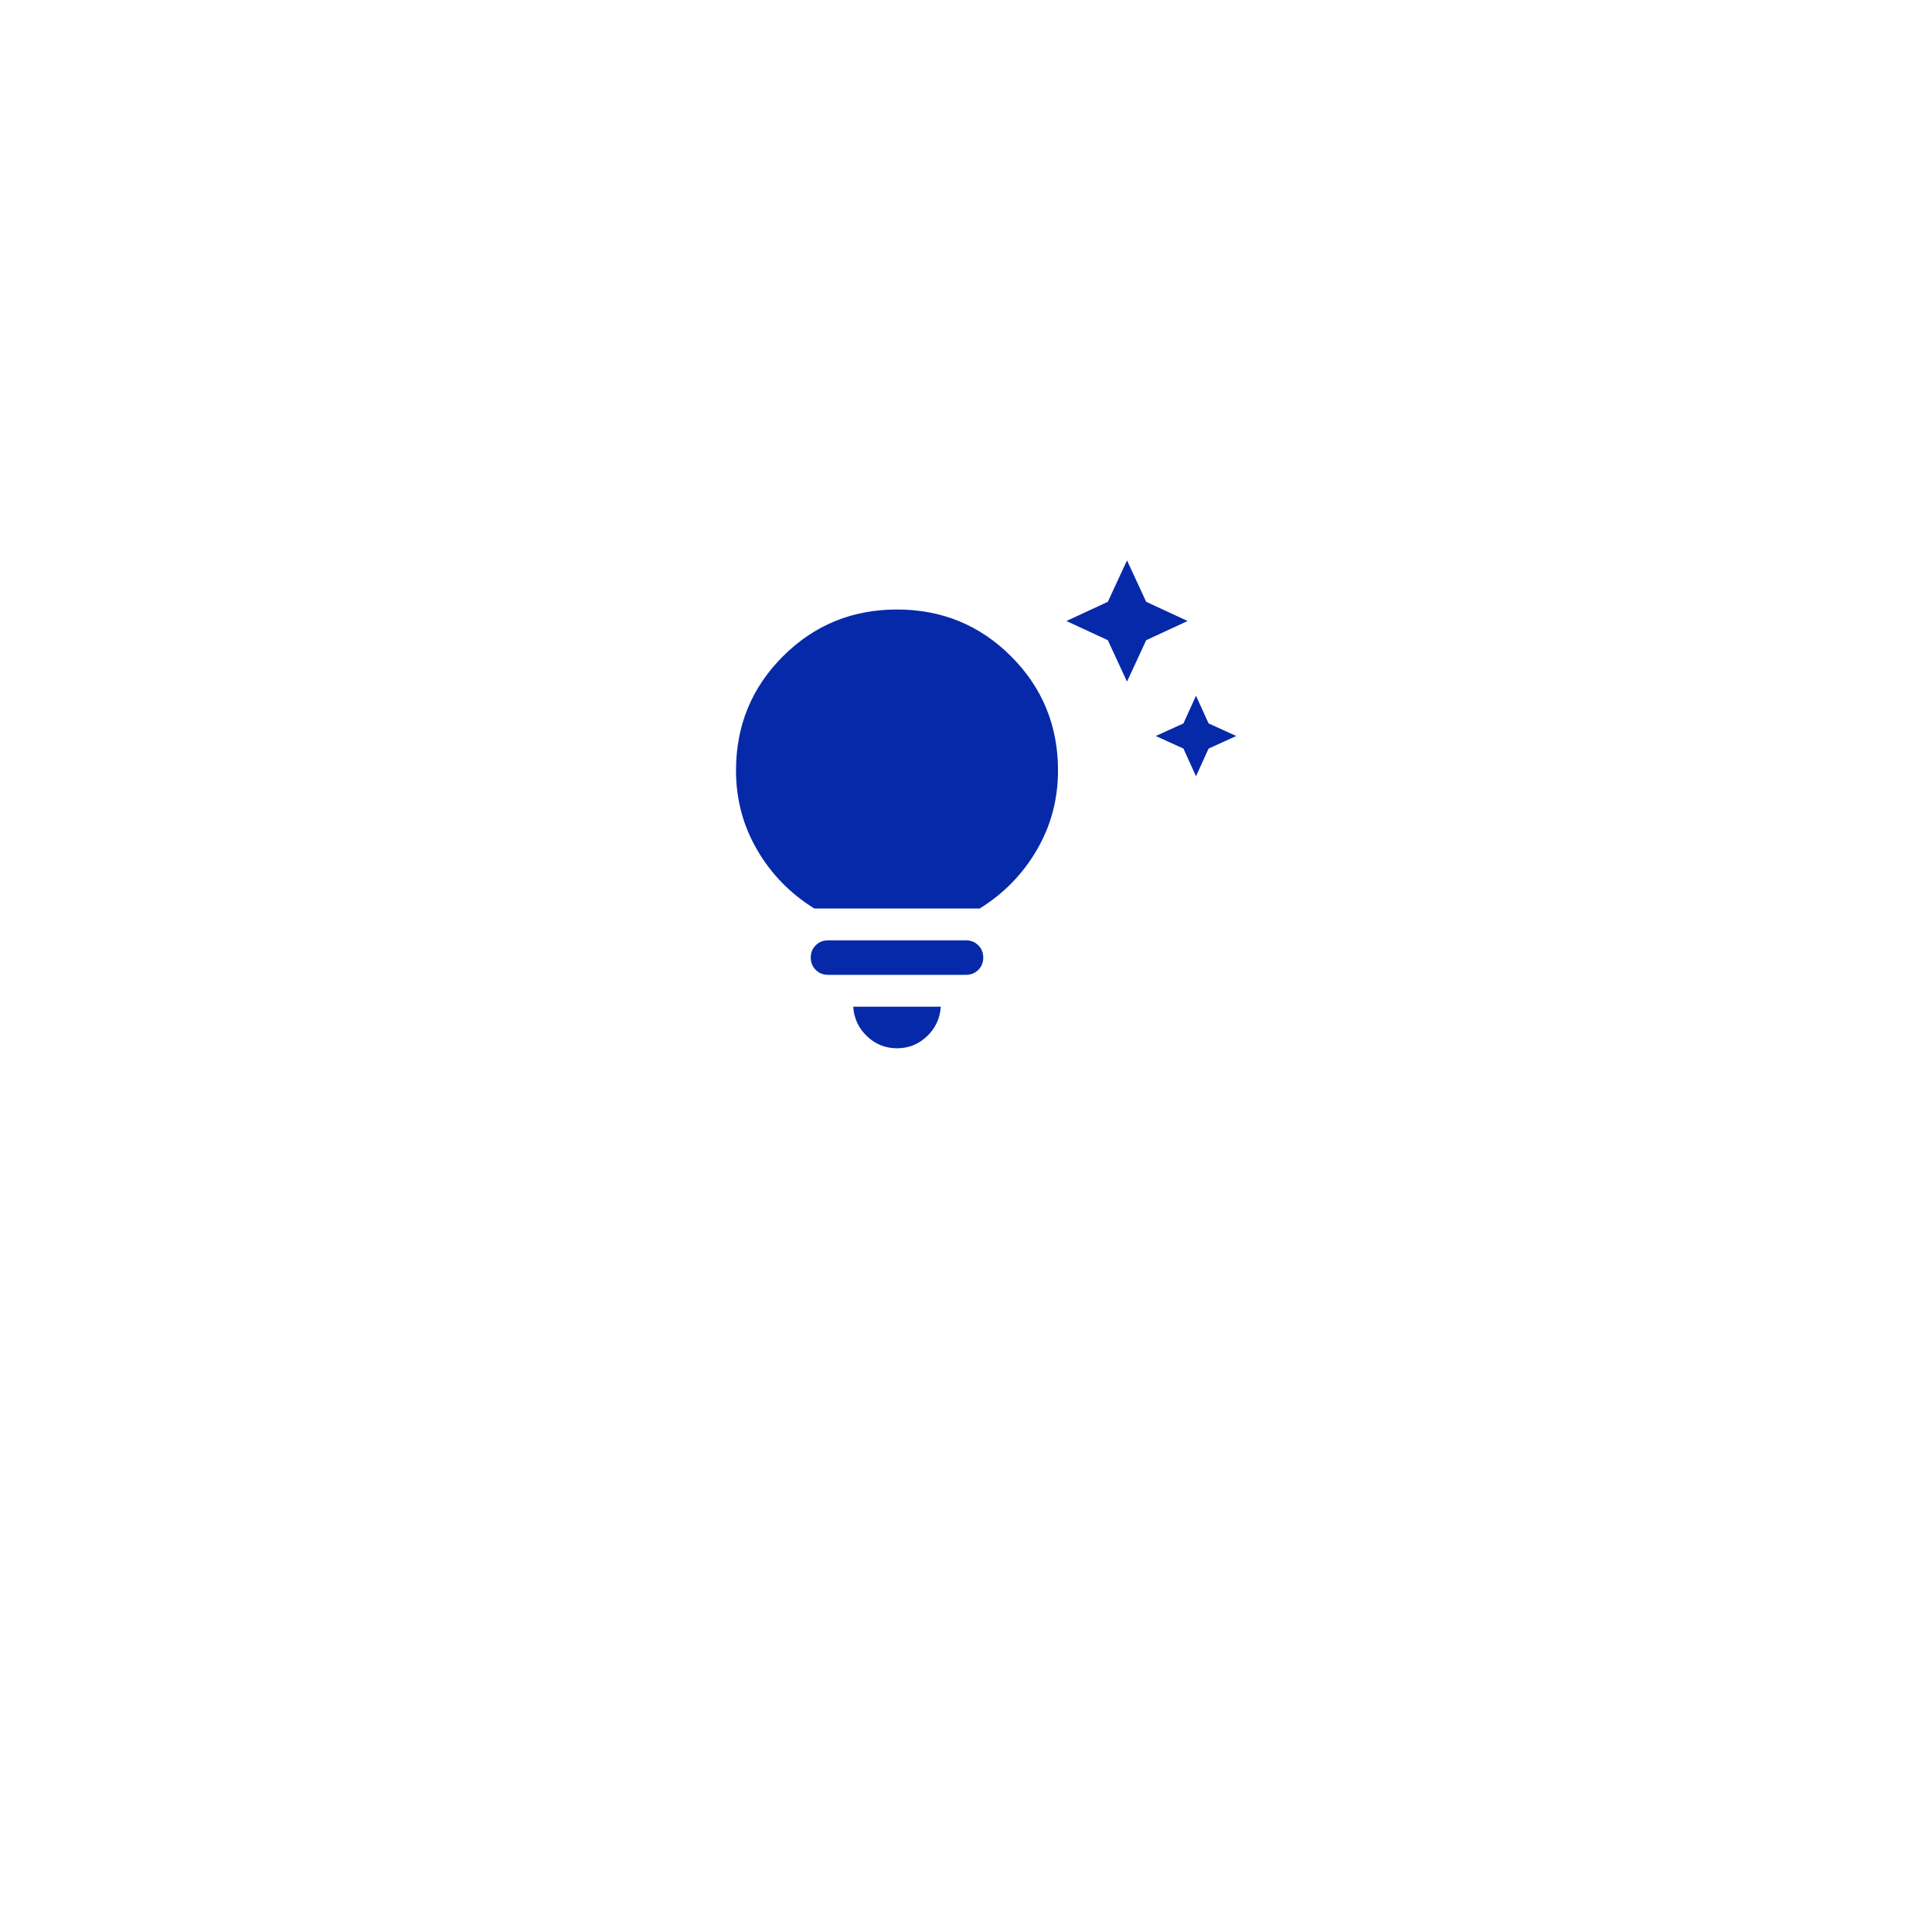 <svg width="140" height="140" viewBox="0 0 140 140" fill="none" xmlns="http://www.w3.org/2000/svg">
<g filter="url(#filter0_d_1192_14431)">
<rect x="30" y="20" width="80" height="80" rx="40" fill="white"/>
</g>
<mask id="mask0_1192_14431" style="mask-type:alpha" maskUnits="userSpaceOnUse" x="50" y="40" width="40" height="40">
<rect x="50" y="40" width="40" height="40" fill="#D9D9D9"/>
</mask>
<g mask="url(#mask0_1192_14431)">
<path d="M85.756 54.245L83.751 53.333L85.756 52.422L86.667 50.417L87.579 52.422L89.584 53.333L87.579 54.245L86.667 56.25L85.756 54.245ZM80.277 46.391L77.276 45L80.277 43.61L81.667 40.609L83.058 43.61L86.058 45L83.058 46.391L81.667 49.391L80.277 46.391ZM65.001 75.962C64.159 75.962 63.433 75.67 62.823 75.087C62.213 74.503 61.881 73.791 61.828 72.949H68.174C68.12 73.791 67.788 74.503 67.178 75.087C66.568 75.67 65.843 75.962 65.001 75.962ZM60.001 70.641C59.646 70.641 59.35 70.521 59.11 70.281C58.87 70.042 58.751 69.745 58.751 69.39C58.751 69.036 58.87 68.739 59.11 68.5C59.35 68.261 59.646 68.141 60.001 68.141H70.001C70.355 68.141 70.652 68.261 70.891 68.501C71.131 68.74 71.251 69.037 71.251 69.392C71.251 69.746 71.131 70.043 70.891 70.282C70.652 70.521 70.355 70.641 70.001 70.641H60.001ZM59.007 65.833C57.261 64.748 55.879 63.33 54.861 61.578C53.843 59.828 53.334 57.912 53.334 55.833C53.334 52.586 54.467 49.829 56.731 47.564C58.996 45.299 61.753 44.167 65.001 44.167C68.248 44.167 71.005 45.299 73.27 47.564C75.535 49.829 76.667 52.586 76.667 55.833C76.667 57.912 76.158 59.828 75.14 61.578C74.122 63.33 72.74 64.748 70.994 65.833H59.007Z" fill="#0529A8"/>
</g>
<defs>
<filter id="filter0_d_1192_14431" x="0" y="0" width="140" height="140" filterUnits="userSpaceOnUse" color-interpolation-filters="sRGB">
<feFlood flood-opacity="0" result="BackgroundImageFix"/>
<feColorMatrix in="SourceAlpha" type="matrix" values="0 0 0 0 0 0 0 0 0 0 0 0 0 0 0 0 0 0 127 0" result="hardAlpha"/>
<feOffset dy="10"/>
<feGaussianBlur stdDeviation="15"/>
<feComposite in2="hardAlpha" operator="out"/>
<feColorMatrix type="matrix" values="0 0 0 0 0 0 0 0 0 0 0 0 0 0 0 0 0 0 0.08 0"/>
<feBlend mode="normal" in2="BackgroundImageFix" result="effect1_dropShadow_1192_14431"/>
<feBlend mode="normal" in="SourceGraphic" in2="effect1_dropShadow_1192_14431" result="shape"/>
</filter>
</defs>
</svg>

